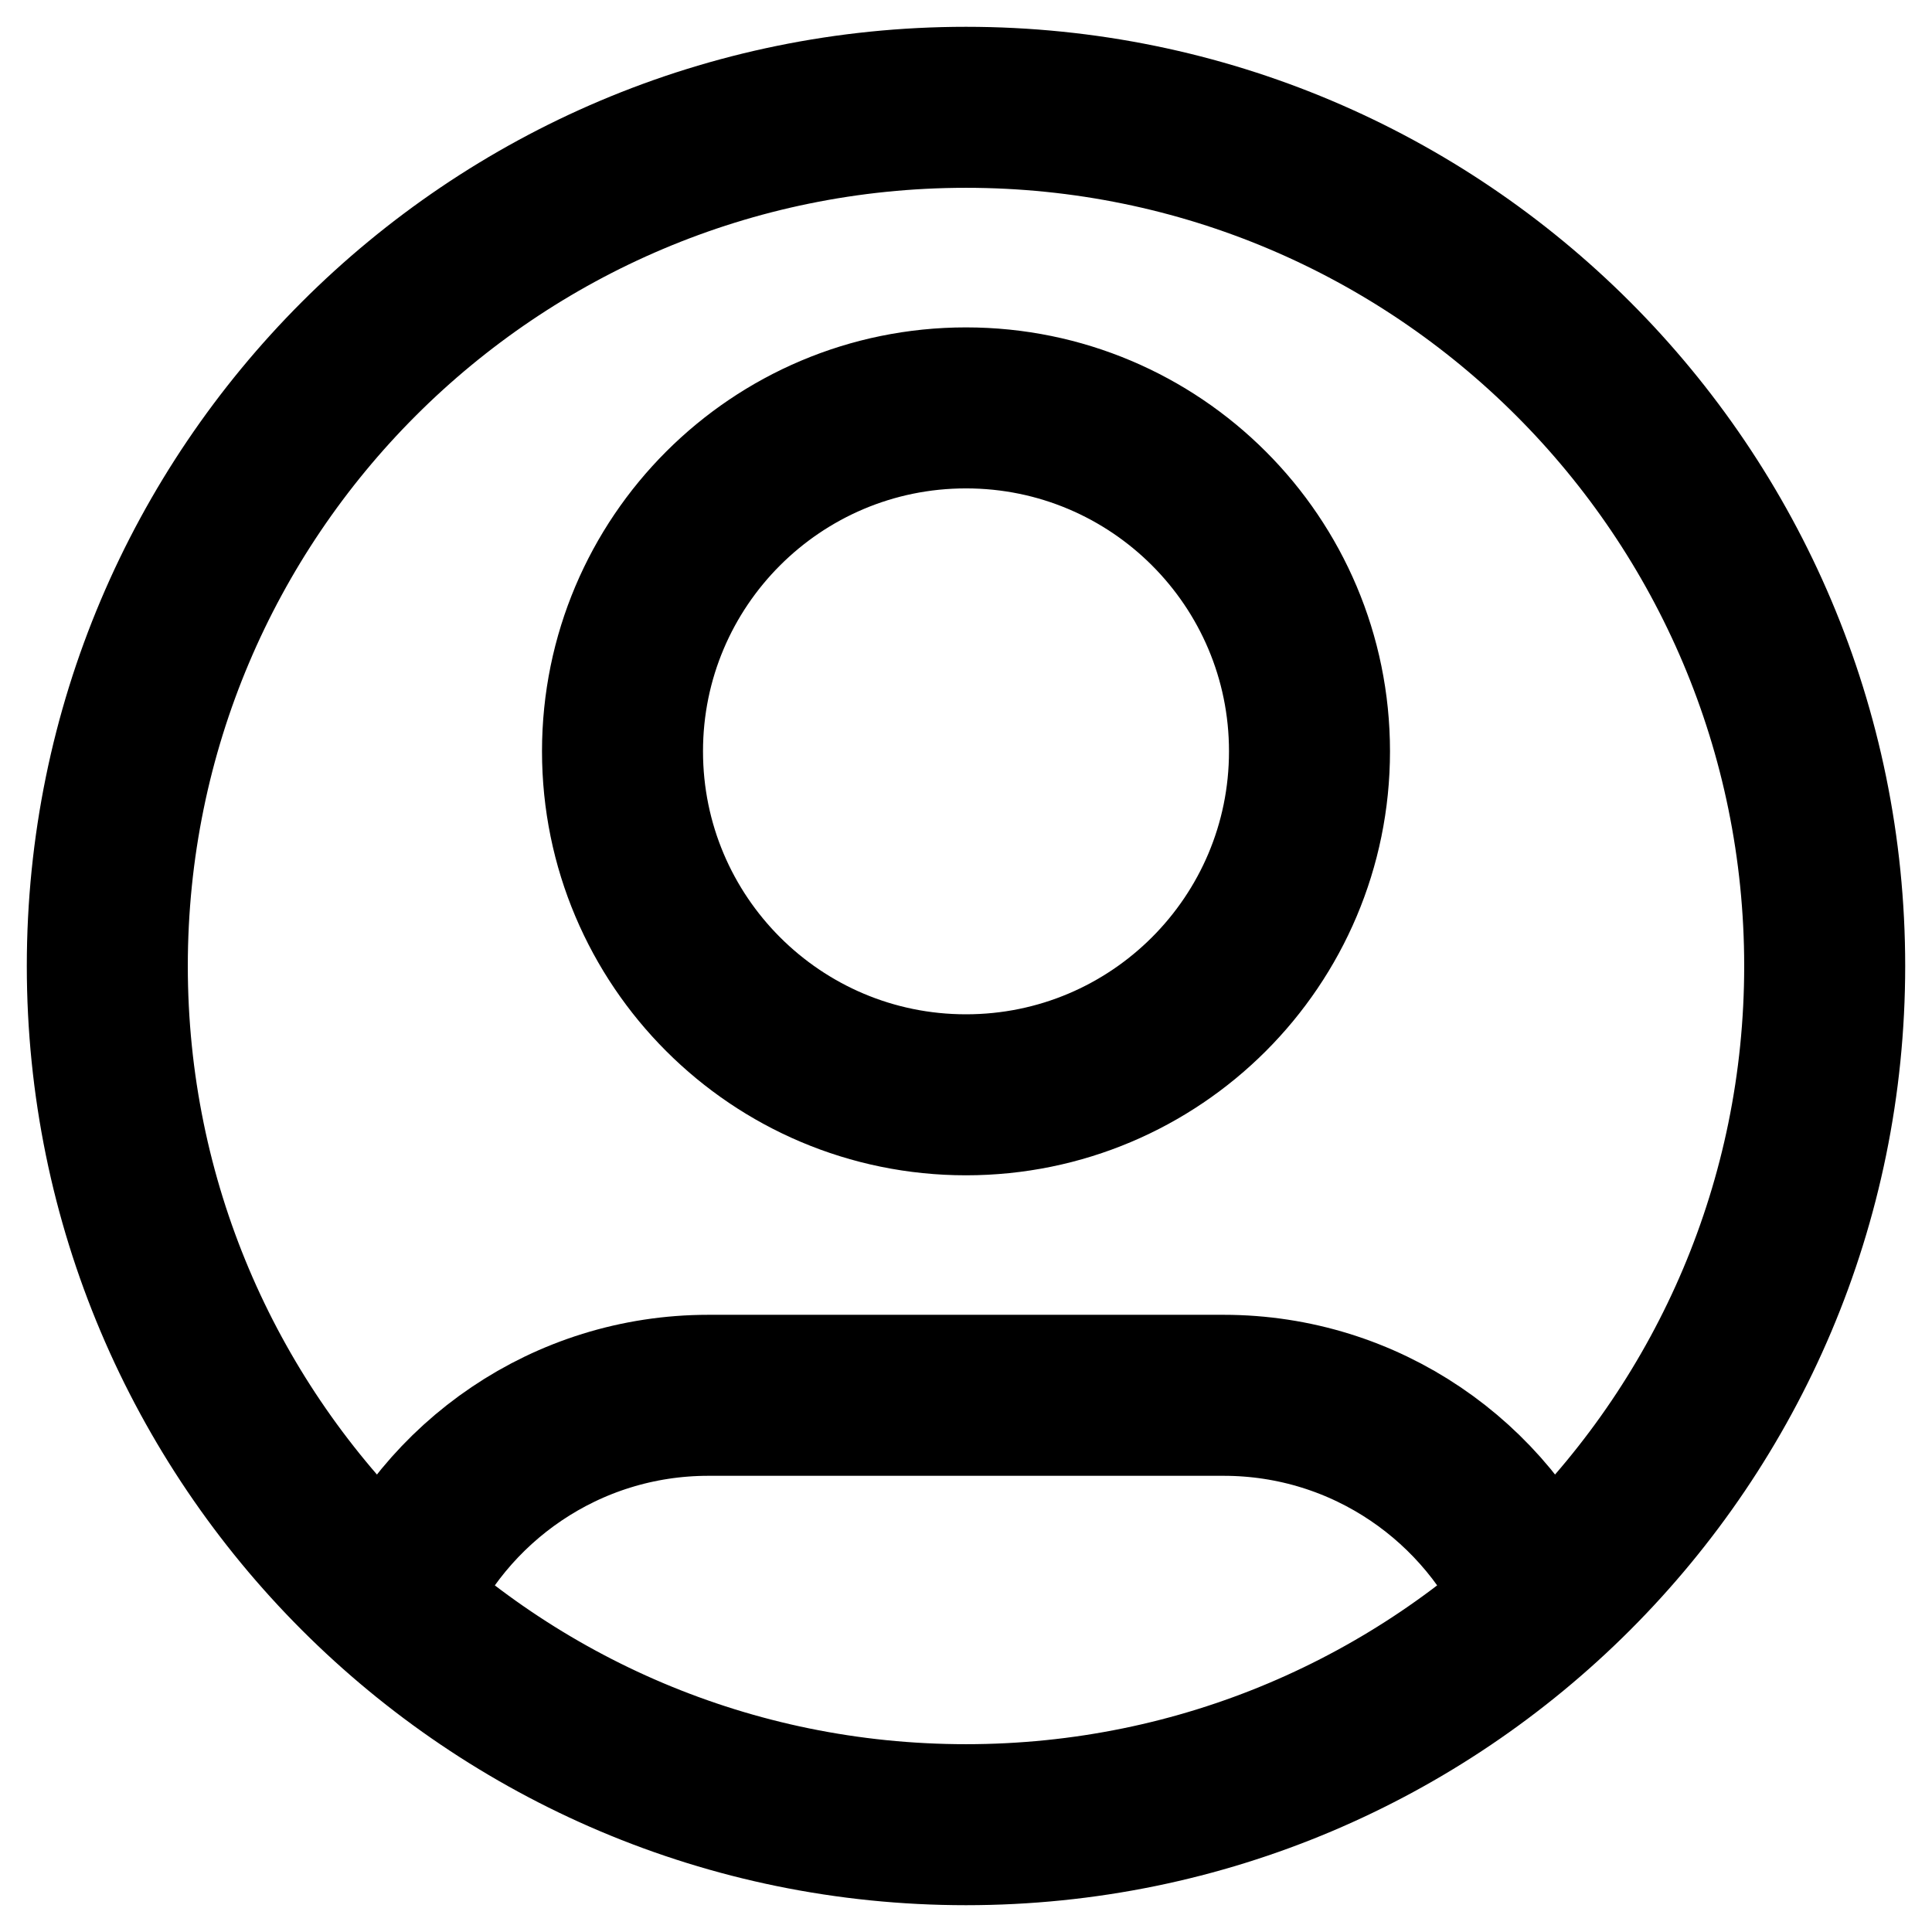 <svg width="24" height="24" viewBox="0 0 24 24" fill="none" xmlns="http://www.w3.org/2000/svg">
<g clip-path="url(#clip0_996_1381)">
<path d="M4.871 19.934C5.52 18.406 7.035 17.333 8.8 17.333H15.2C16.965 17.333 18.48 18.406 19.129 19.934M16.267 9.333C16.267 11.69 14.357 13.6 12 13.6C9.644 13.6 7.733 11.69 7.733 9.333C7.733 6.977 9.644 5.067 12 5.067C14.357 5.067 16.267 6.977 16.267 9.333ZM22.667 12C22.667 17.891 17.891 22.667 12 22.667C6.109 22.667 1.333 17.891 1.333 12C1.333 6.109 6.109 1.333 12 1.333C17.891 1.333 22.667 6.109 22.667 12Z" stroke="black" stroke-width="2" stroke-linecap="round" stroke-linejoin="round"/>
</g>
<defs>
<clipPath id="clip0_996_1381">
<rect width="24" height="24" fill="white"/>
</clipPath>
</defs>
</svg>
